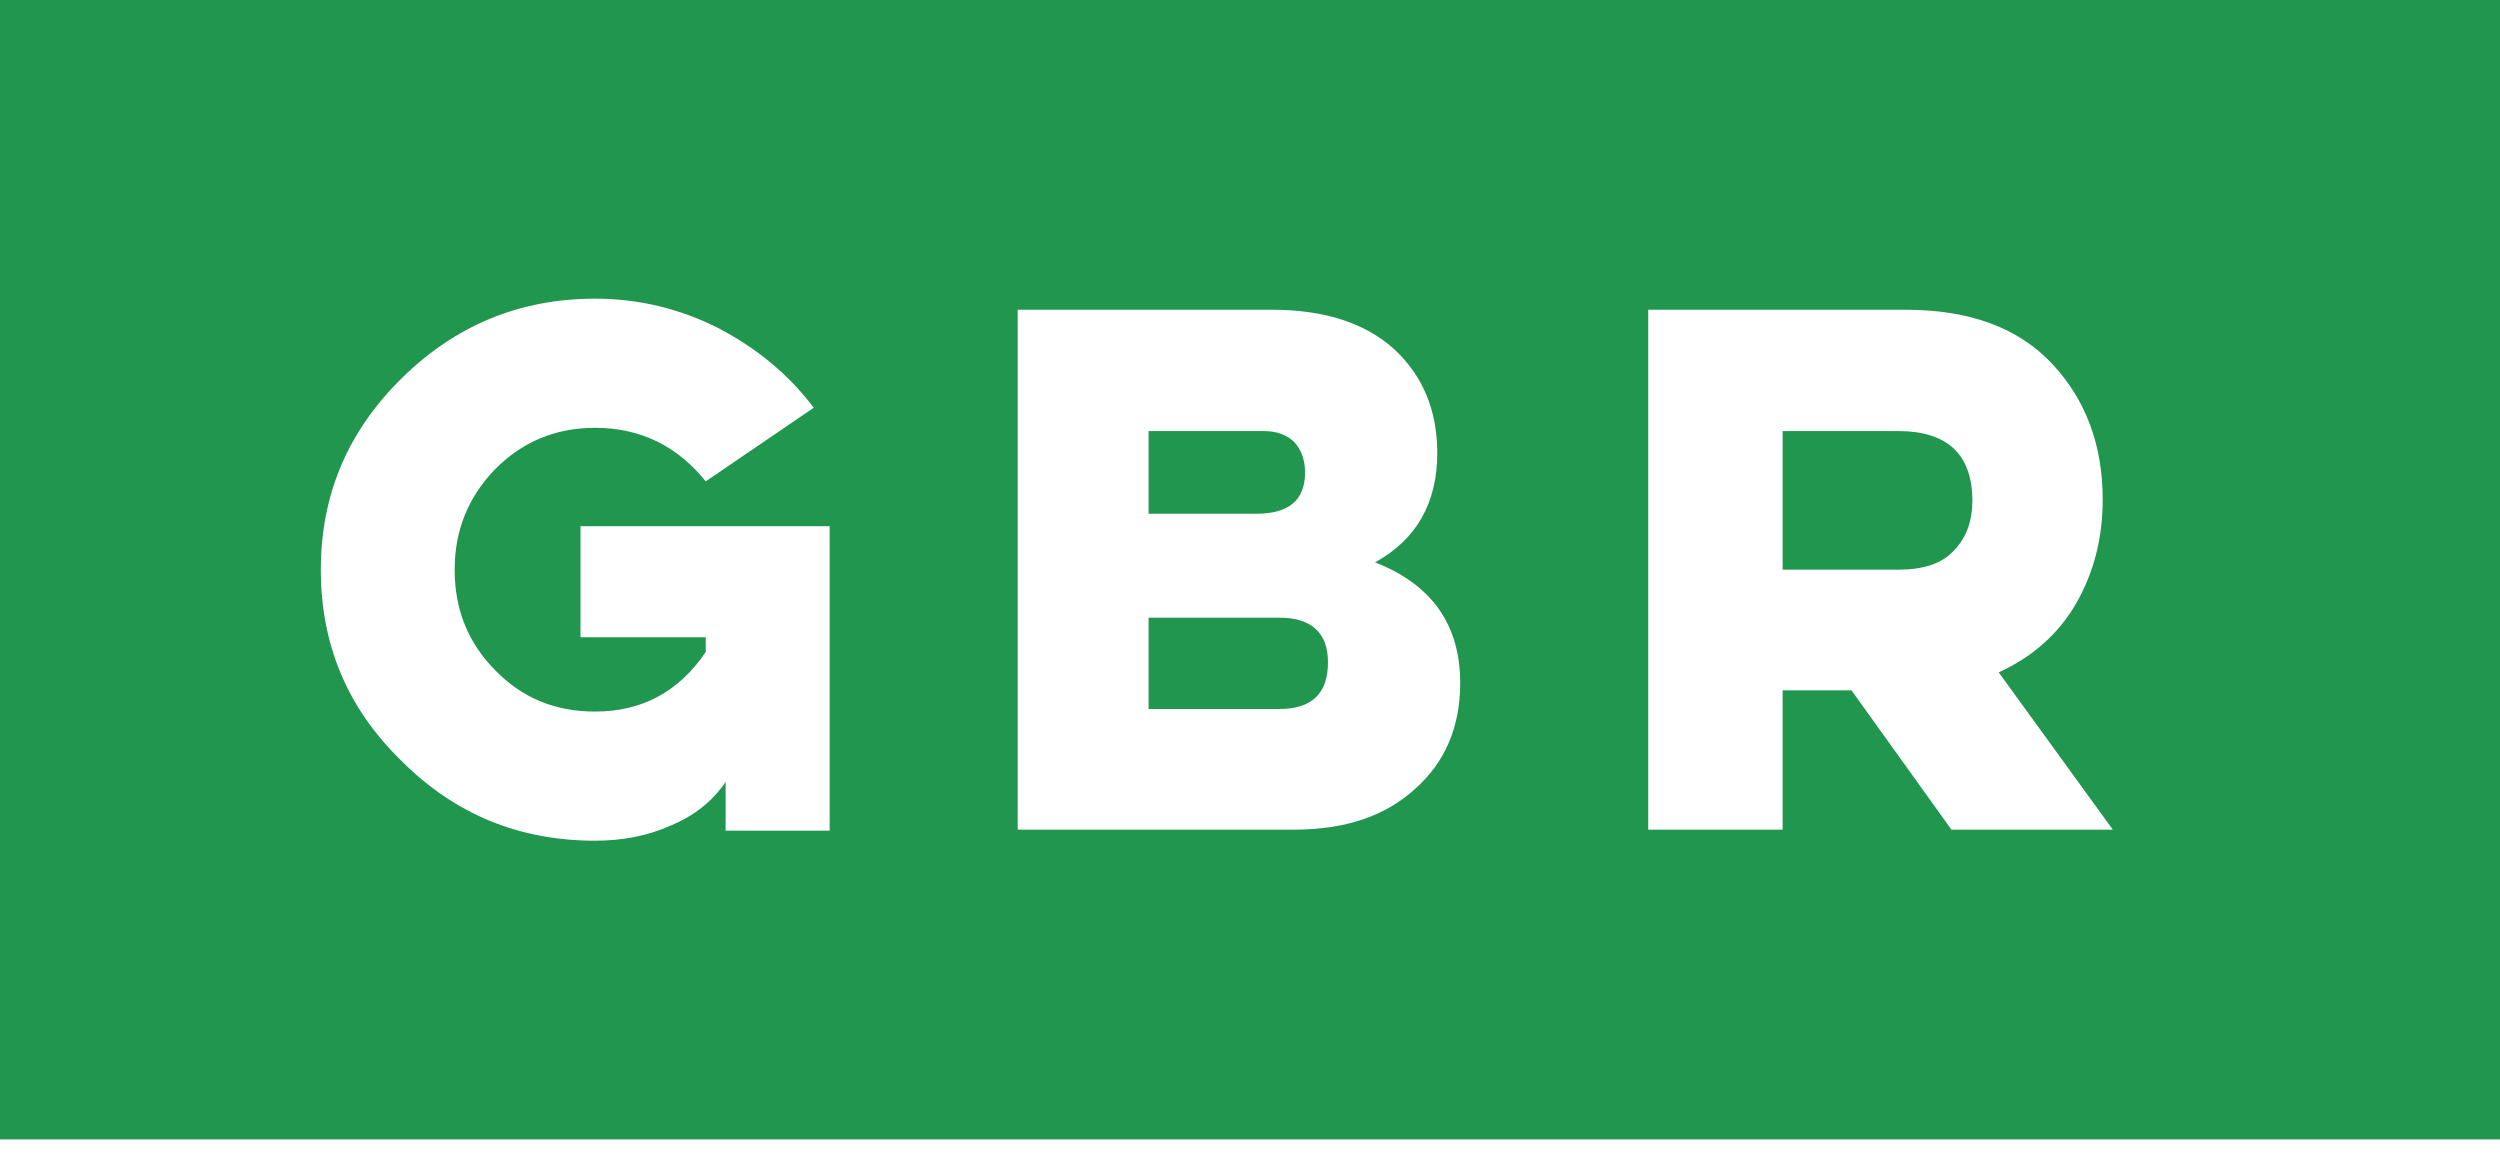 <?xml version="1.0" encoding="UTF-8" ?>
<svg width="64" height="30" viewBox="0 0 64 30" fill="none" xmlns="http://www.w3.org/2000/svg">
<path fill-rule="evenodd" clip-rule="evenodd" d="M64 0H0V29.168H64V0ZM18.067 16.314H14.861V13.47H21.239V21.265H18.576V20.015C18.254 20.494 17.796 20.871 17.185 21.128C16.575 21.402 15.93 21.522 15.235 21.522C13.301 21.522 11.656 20.854 10.282 19.483C8.891 18.13 8.213 16.503 8.213 14.584C8.213 12.682 8.891 11.055 10.282 9.685C11.656 8.331 13.301 7.646 15.235 7.646C16.354 7.646 17.406 7.903 18.39 8.4C19.373 8.914 20.187 9.582 20.832 10.438L18.067 12.323C17.338 11.415 16.388 10.952 15.235 10.952C14.217 10.952 13.369 11.312 12.673 12.014C11.978 12.734 11.639 13.59 11.639 14.584C11.639 15.595 11.978 16.451 12.673 17.154C13.369 17.873 14.217 18.216 15.235 18.216C16.422 18.216 17.372 17.719 18.067 16.691V16.314ZM26.053 21.239H33.124C34.431 21.239 35.454 20.898 36.224 20.198C36.995 19.515 37.381 18.611 37.381 17.485C37.381 15.983 36.643 14.96 35.202 14.396C36.258 13.816 36.794 12.878 36.794 11.598C36.794 10.506 36.425 9.619 35.688 8.936C34.951 8.271 33.912 7.929 32.555 7.929H26.053V21.239ZM32.756 15.813C33.577 15.813 33.996 16.205 33.996 16.956C33.996 17.758 33.577 18.15 32.756 18.15H29.404V15.813H32.756ZM32.354 11.035C32.689 11.035 32.957 11.137 33.141 11.325C33.309 11.513 33.409 11.769 33.409 12.093C33.409 12.809 32.99 13.151 32.169 13.151H29.404V11.035H32.354ZM42.195 21.239V7.929H48.781C50.423 7.929 51.668 8.39 52.533 9.311C53.397 10.233 53.829 11.393 53.829 12.792C53.829 13.765 53.604 14.652 53.155 15.437C52.705 16.222 52.031 16.82 51.167 17.212L54.088 21.239H49.957L47.398 17.673H45.635V21.239H42.195ZM50.493 12.826C50.493 11.632 49.853 11.035 48.591 11.035H45.635V14.584H48.591C49.231 14.584 49.715 14.431 50.026 14.089C50.337 13.765 50.493 13.338 50.493 12.826Z" fill="#20964F"/>
</svg>
